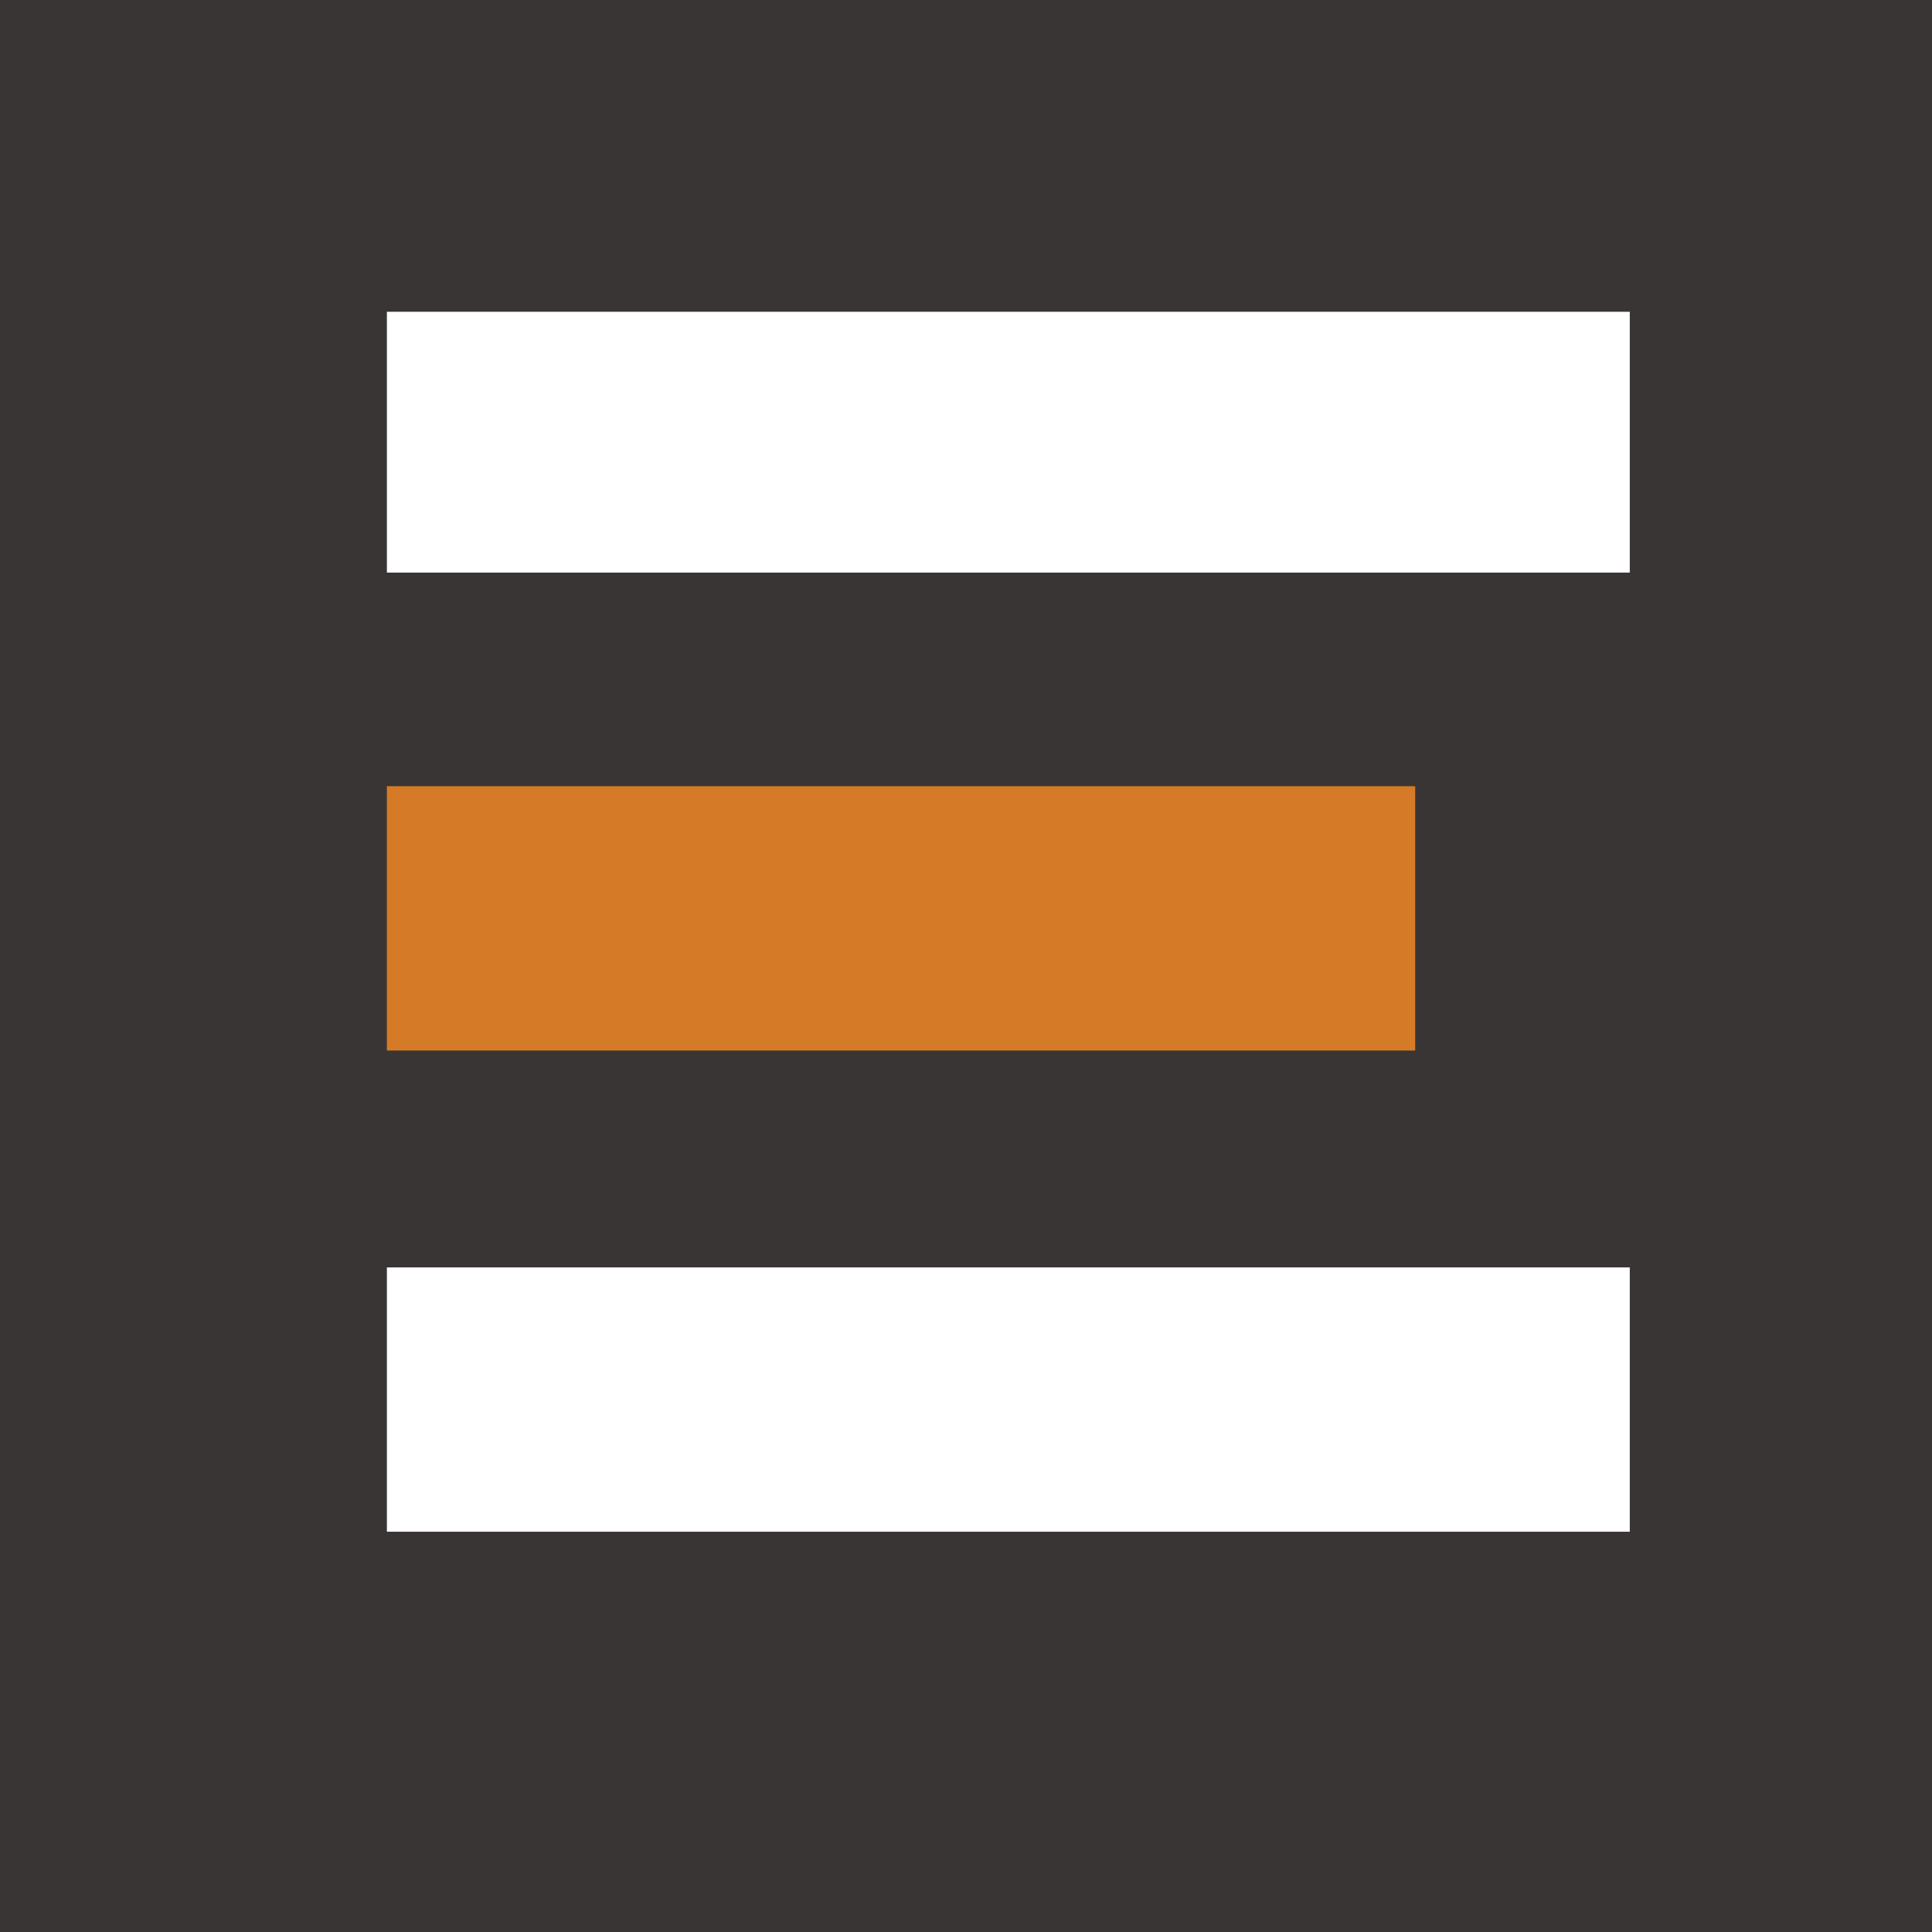 <?xml version="1.0" encoding="UTF-8"?>
<svg xmlns="http://www.w3.org/2000/svg" width="16" height="16" viewBox="0 0 16 16">
  <g id="favicon" transform="translate(3866 -3274)">
    <rect id="Rectangle_848" data-name="Rectangle 848" width="16" height="16" transform="translate(-3866 3274)" fill="#393535"></rect>
    <g id="Group_477" data-name="Group 477" transform="translate(-3862.796 3276.581)">
      <rect id="Rectangle_139" data-name="Rectangle 139" width="10.293" height="2.189" transform="translate(0 7.915)" fill="#fff"></rect>
      <rect id="Rectangle_140" data-name="Rectangle 140" width="10.293" height="2.16" transform="translate(0 0.001)" fill="#fff"></rect>
      <rect id="Rectangle_141" data-name="Rectangle 141" width="8.516" height="2.189" transform="translate(0 3.93)" fill="#d57b27"></rect>
    </g>
  </g>
</svg>
